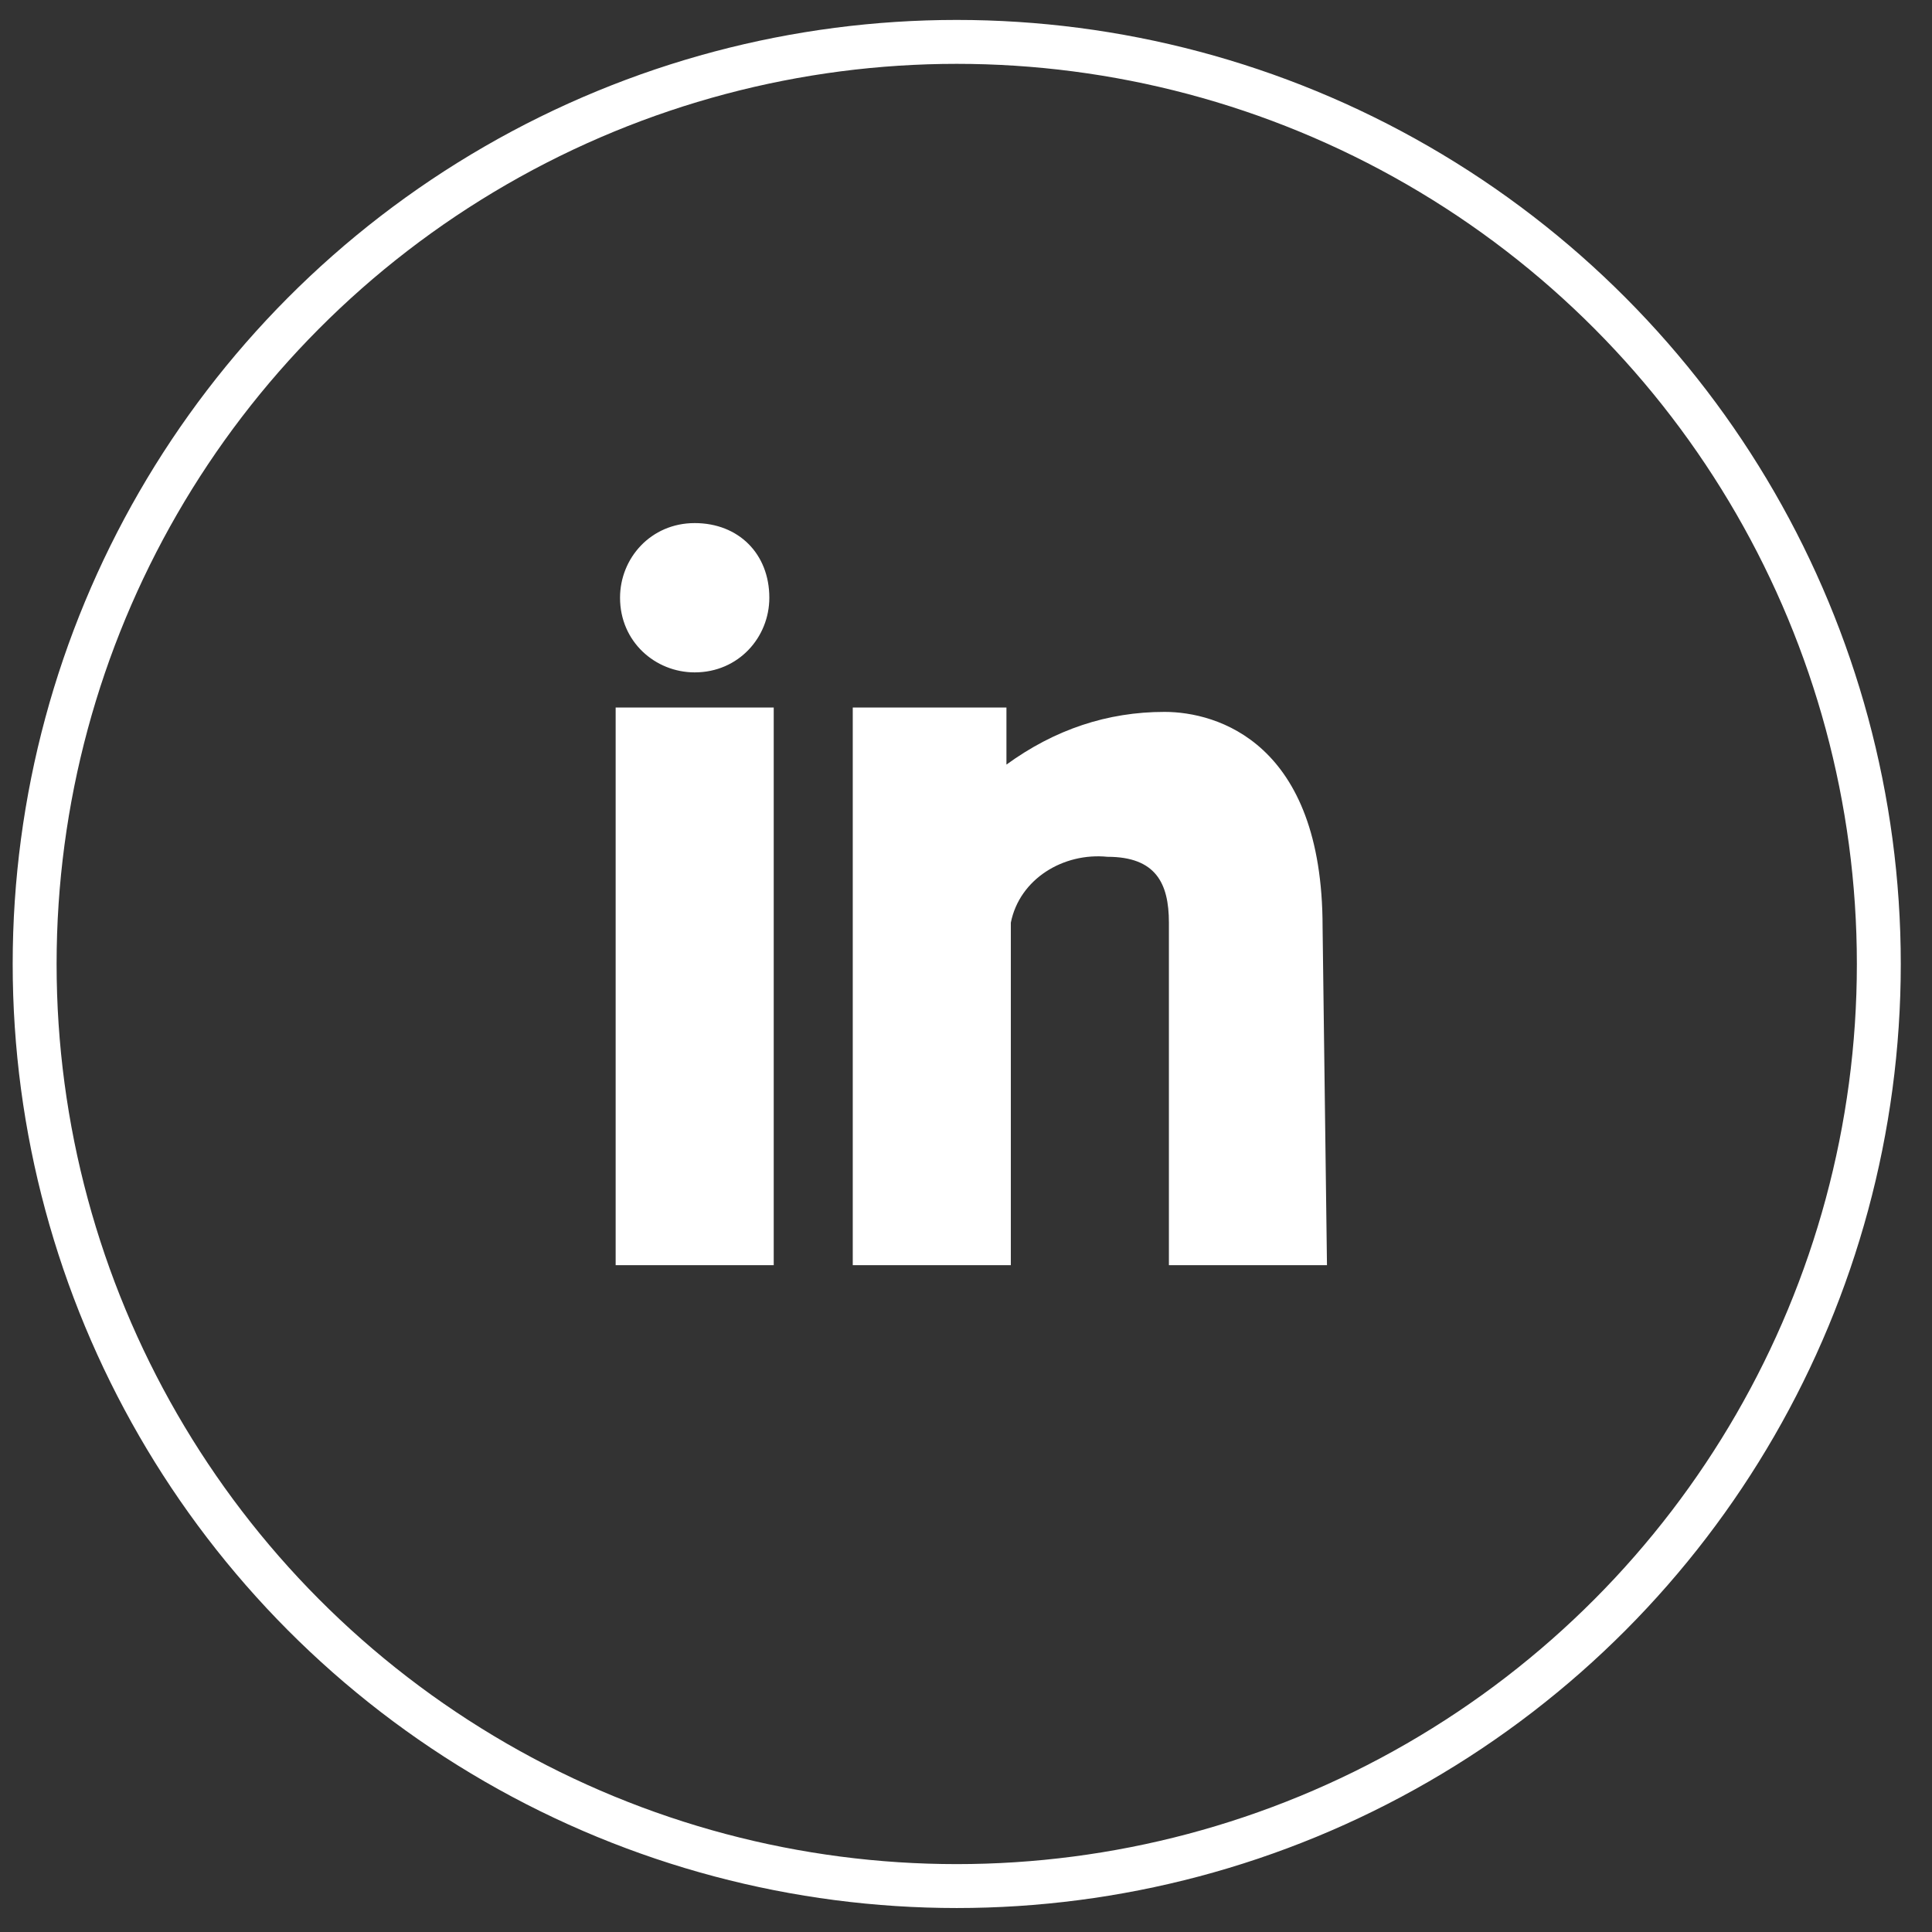 <svg width="44" height="44" viewBox="0 0 44 44" fill="none" xmlns="http://www.w3.org/2000/svg">
<rect x="0" y="0" width="44" height="44" fill="#333333" stroke="none"/>
<path d="M14.021 16.113H17.621V28.813H14.021V16.113ZM15.821 15.313C14.921 15.313 14.121 14.613 14.121 13.613C14.121 12.713 14.821 11.913 15.821 11.913C16.821 11.913 17.521 12.613 17.521 13.613C17.521 14.513 16.821 15.313 15.821 15.313ZM30.221 28.813H26.621V21.013C26.621 20.113 26.321 19.513 25.221 19.513C24.221 19.413 23.221 20.013 23.021 21.013V28.813H19.421V16.113H22.921V17.413C24.021 16.613 25.221 16.213 26.521 16.213C27.721 16.213 30.121 16.913 30.121 21.113L30.221 28.813Z" fill="white"/>
<circle cx="21.789" cy="21.954" r="21" stroke="white"/>
</svg>
